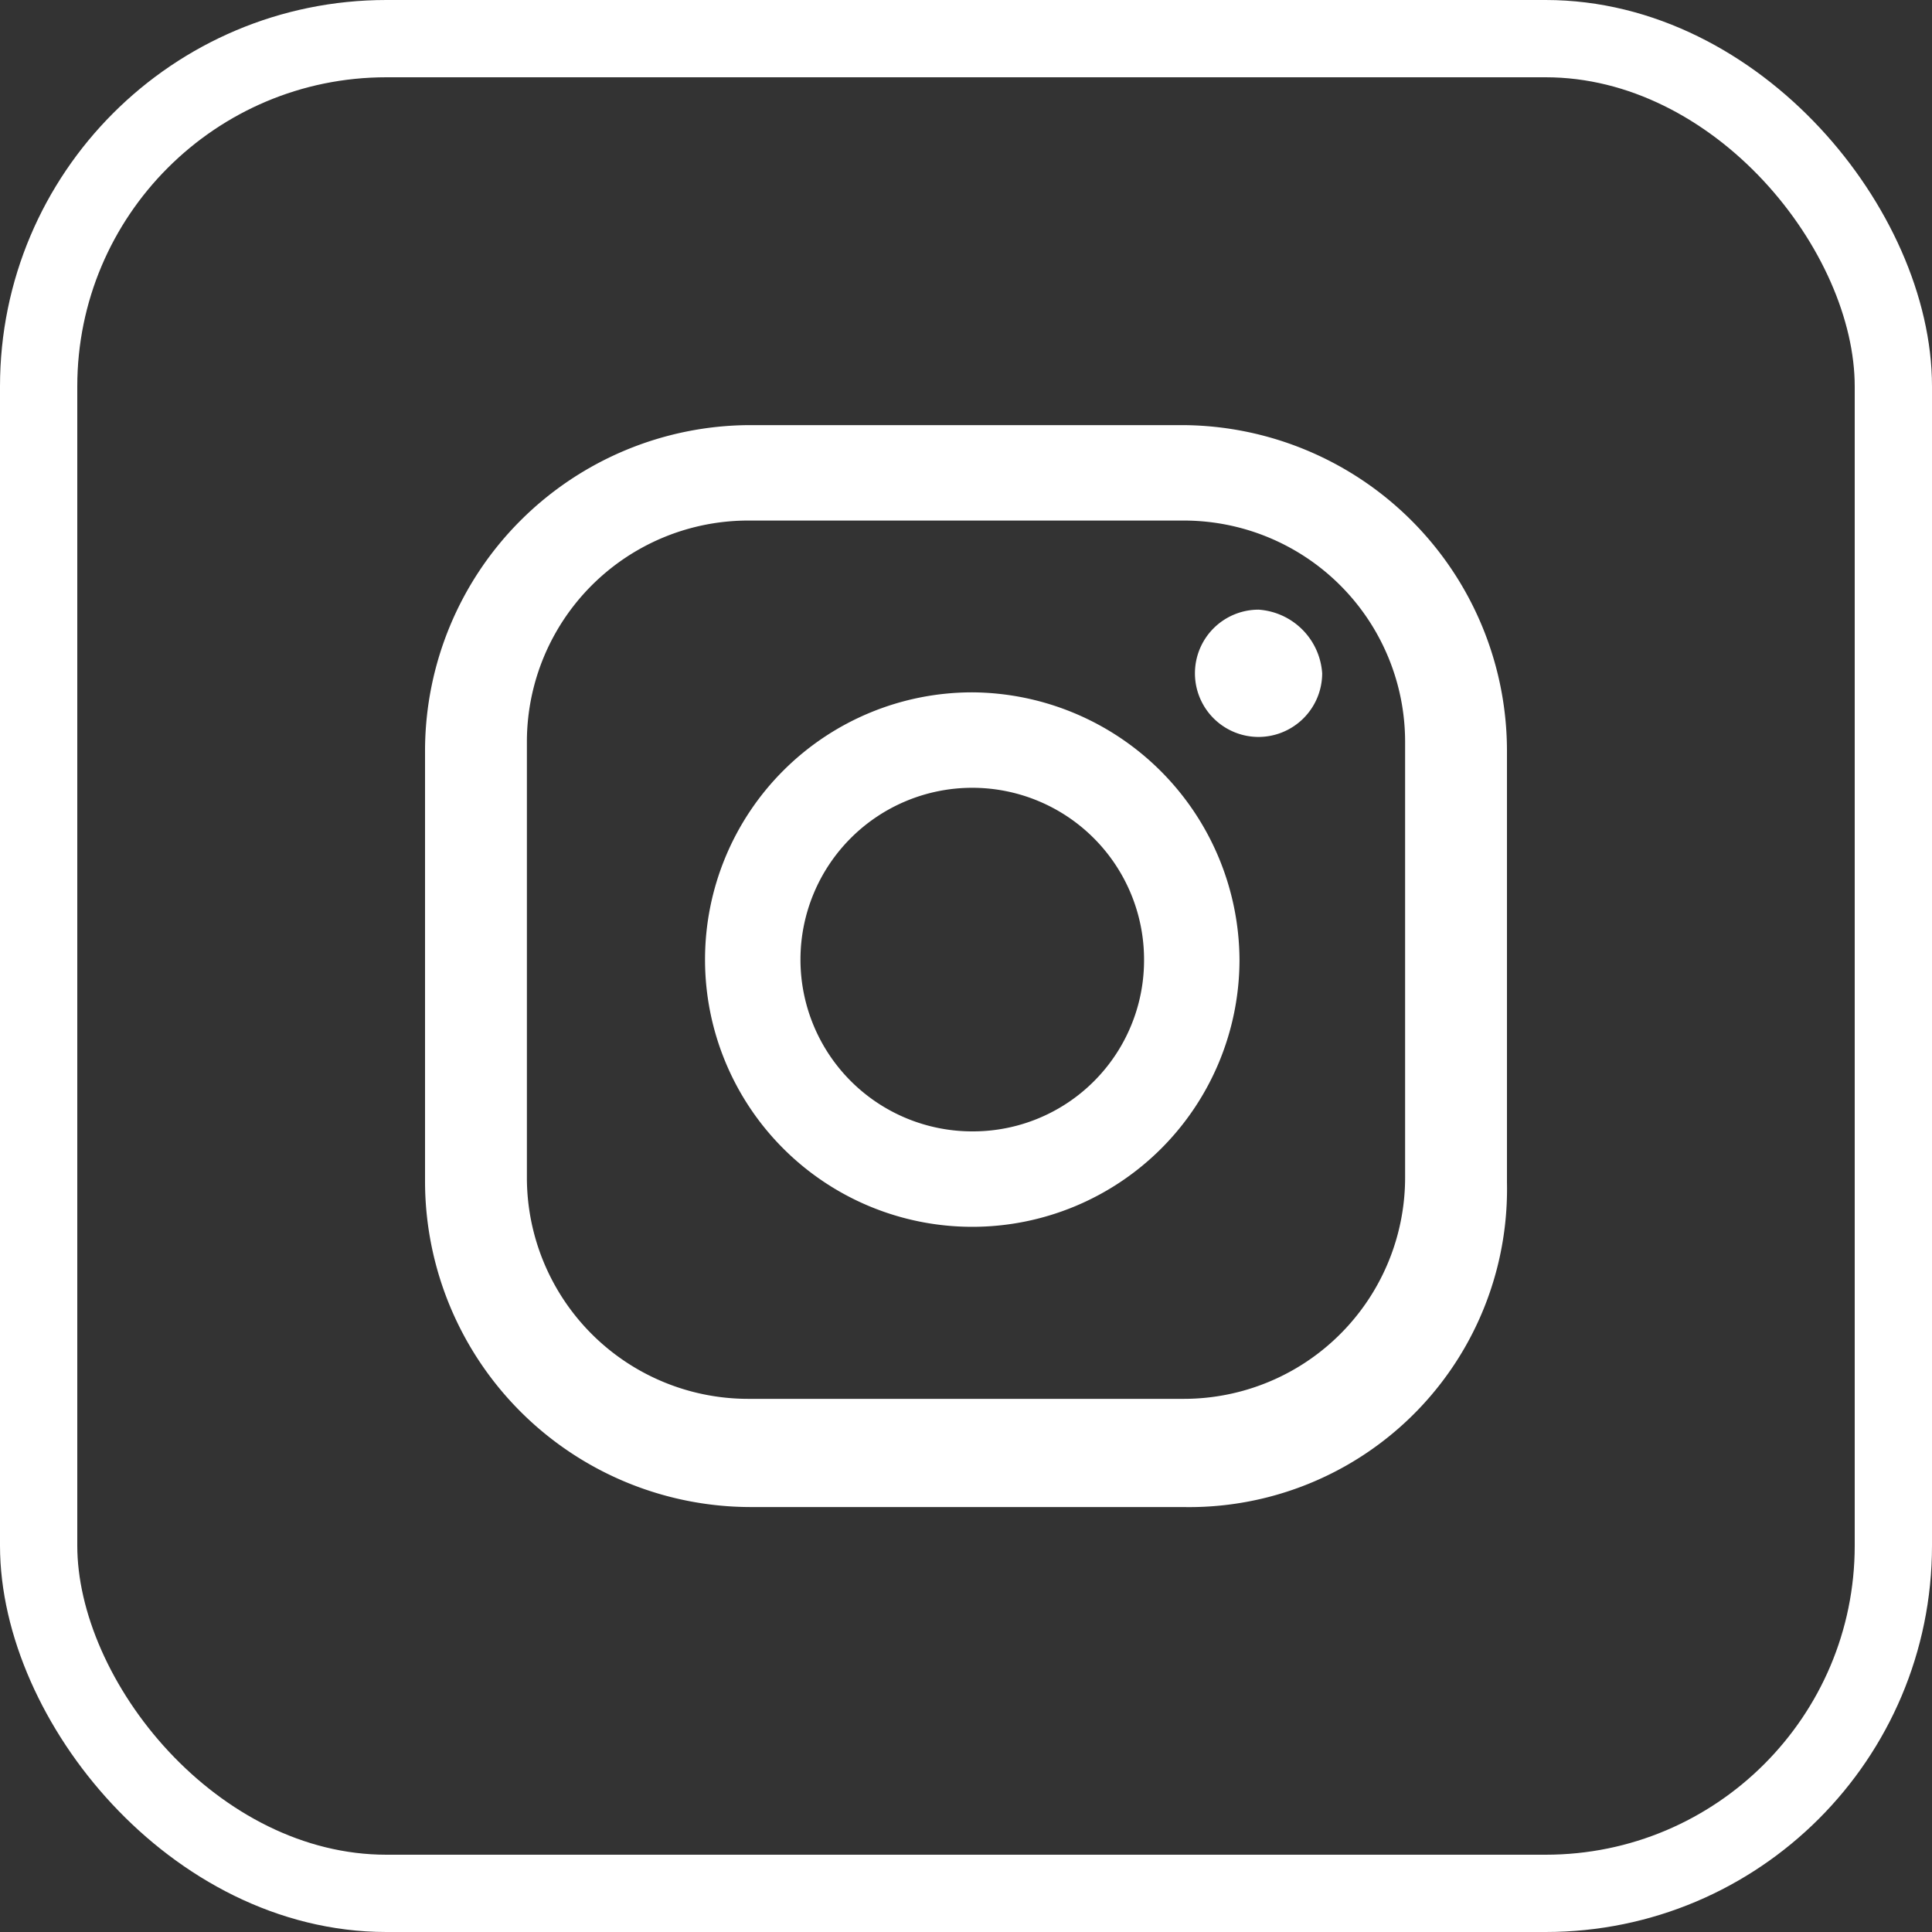 <?xml version="1.0" encoding="UTF-8"?>
<svg xmlns="http://www.w3.org/2000/svg" width="25" height="25" viewBox="0 0 25 25">
  <rect x="0" y="0" width="25" height="25" fill="#333333" stroke="none"/>
  <g id="ig" transform="translate(-1005 -5296.271)">
    <g id="Grupo_38" data-name="Grupo 38" transform="translate(-621 1068.271)">
      <g id="Rectángulo_72" data-name="Rectángulo 72" transform="translate(1626 4228)" fill="none" stroke="#fff" stroke-width="1">
        <rect width="25" height="25" rx="5" stroke="none"></rect>
        <rect x="0.5" y="0.5" width="24" height="24" rx="4.5" fill="none"></rect>
      </g>
    </g>
    <g id="Grupo_37" data-name="Grupo 37" transform="translate(1010.5 5301.772)">
      <path id="Trazado_136" data-name="Trazado 136" d="M23.023,14.4a.823.823,0,0,0,0,1.647.825.825,0,0,0,.823-.823A.885.885,0,0,0,23.023,14.4Z" transform="translate(-12.237 -12.012)" fill="#fff"></path>
      <path id="Trazado_137" data-name="Trazado 137" d="M17.958,15.7a3.458,3.458,0,1,0,3.458,3.458A3.479,3.479,0,0,0,17.958,15.7Zm0,5.681a2.223,2.223,0,1,1,2.223-2.223A2.214,2.214,0,0,1,17.958,21.381Z" transform="translate(-10.877 -12.242)" fill="#fff"></path>
      <path id="Trazado_138" data-name="Trazado 138" d="M19.9,25.5H14.3a4.217,4.217,0,0,1-4.2-4.2V15.7a4.217,4.217,0,0,1,4.2-4.2h5.6a4.217,4.217,0,0,1,4.2,4.2v5.6A4.114,4.114,0,0,1,19.9,25.5ZM14.3,12.735a2.864,2.864,0,0,0-2.882,2.882v5.6A2.864,2.864,0,0,0,14.3,24.1h5.6a2.864,2.864,0,0,0,2.882-2.882v-5.6A2.864,2.864,0,0,0,19.9,12.735Z" transform="translate(-10.1 -11.5)" fill="#fff"></path>
    </g>
  </g>
</svg>
